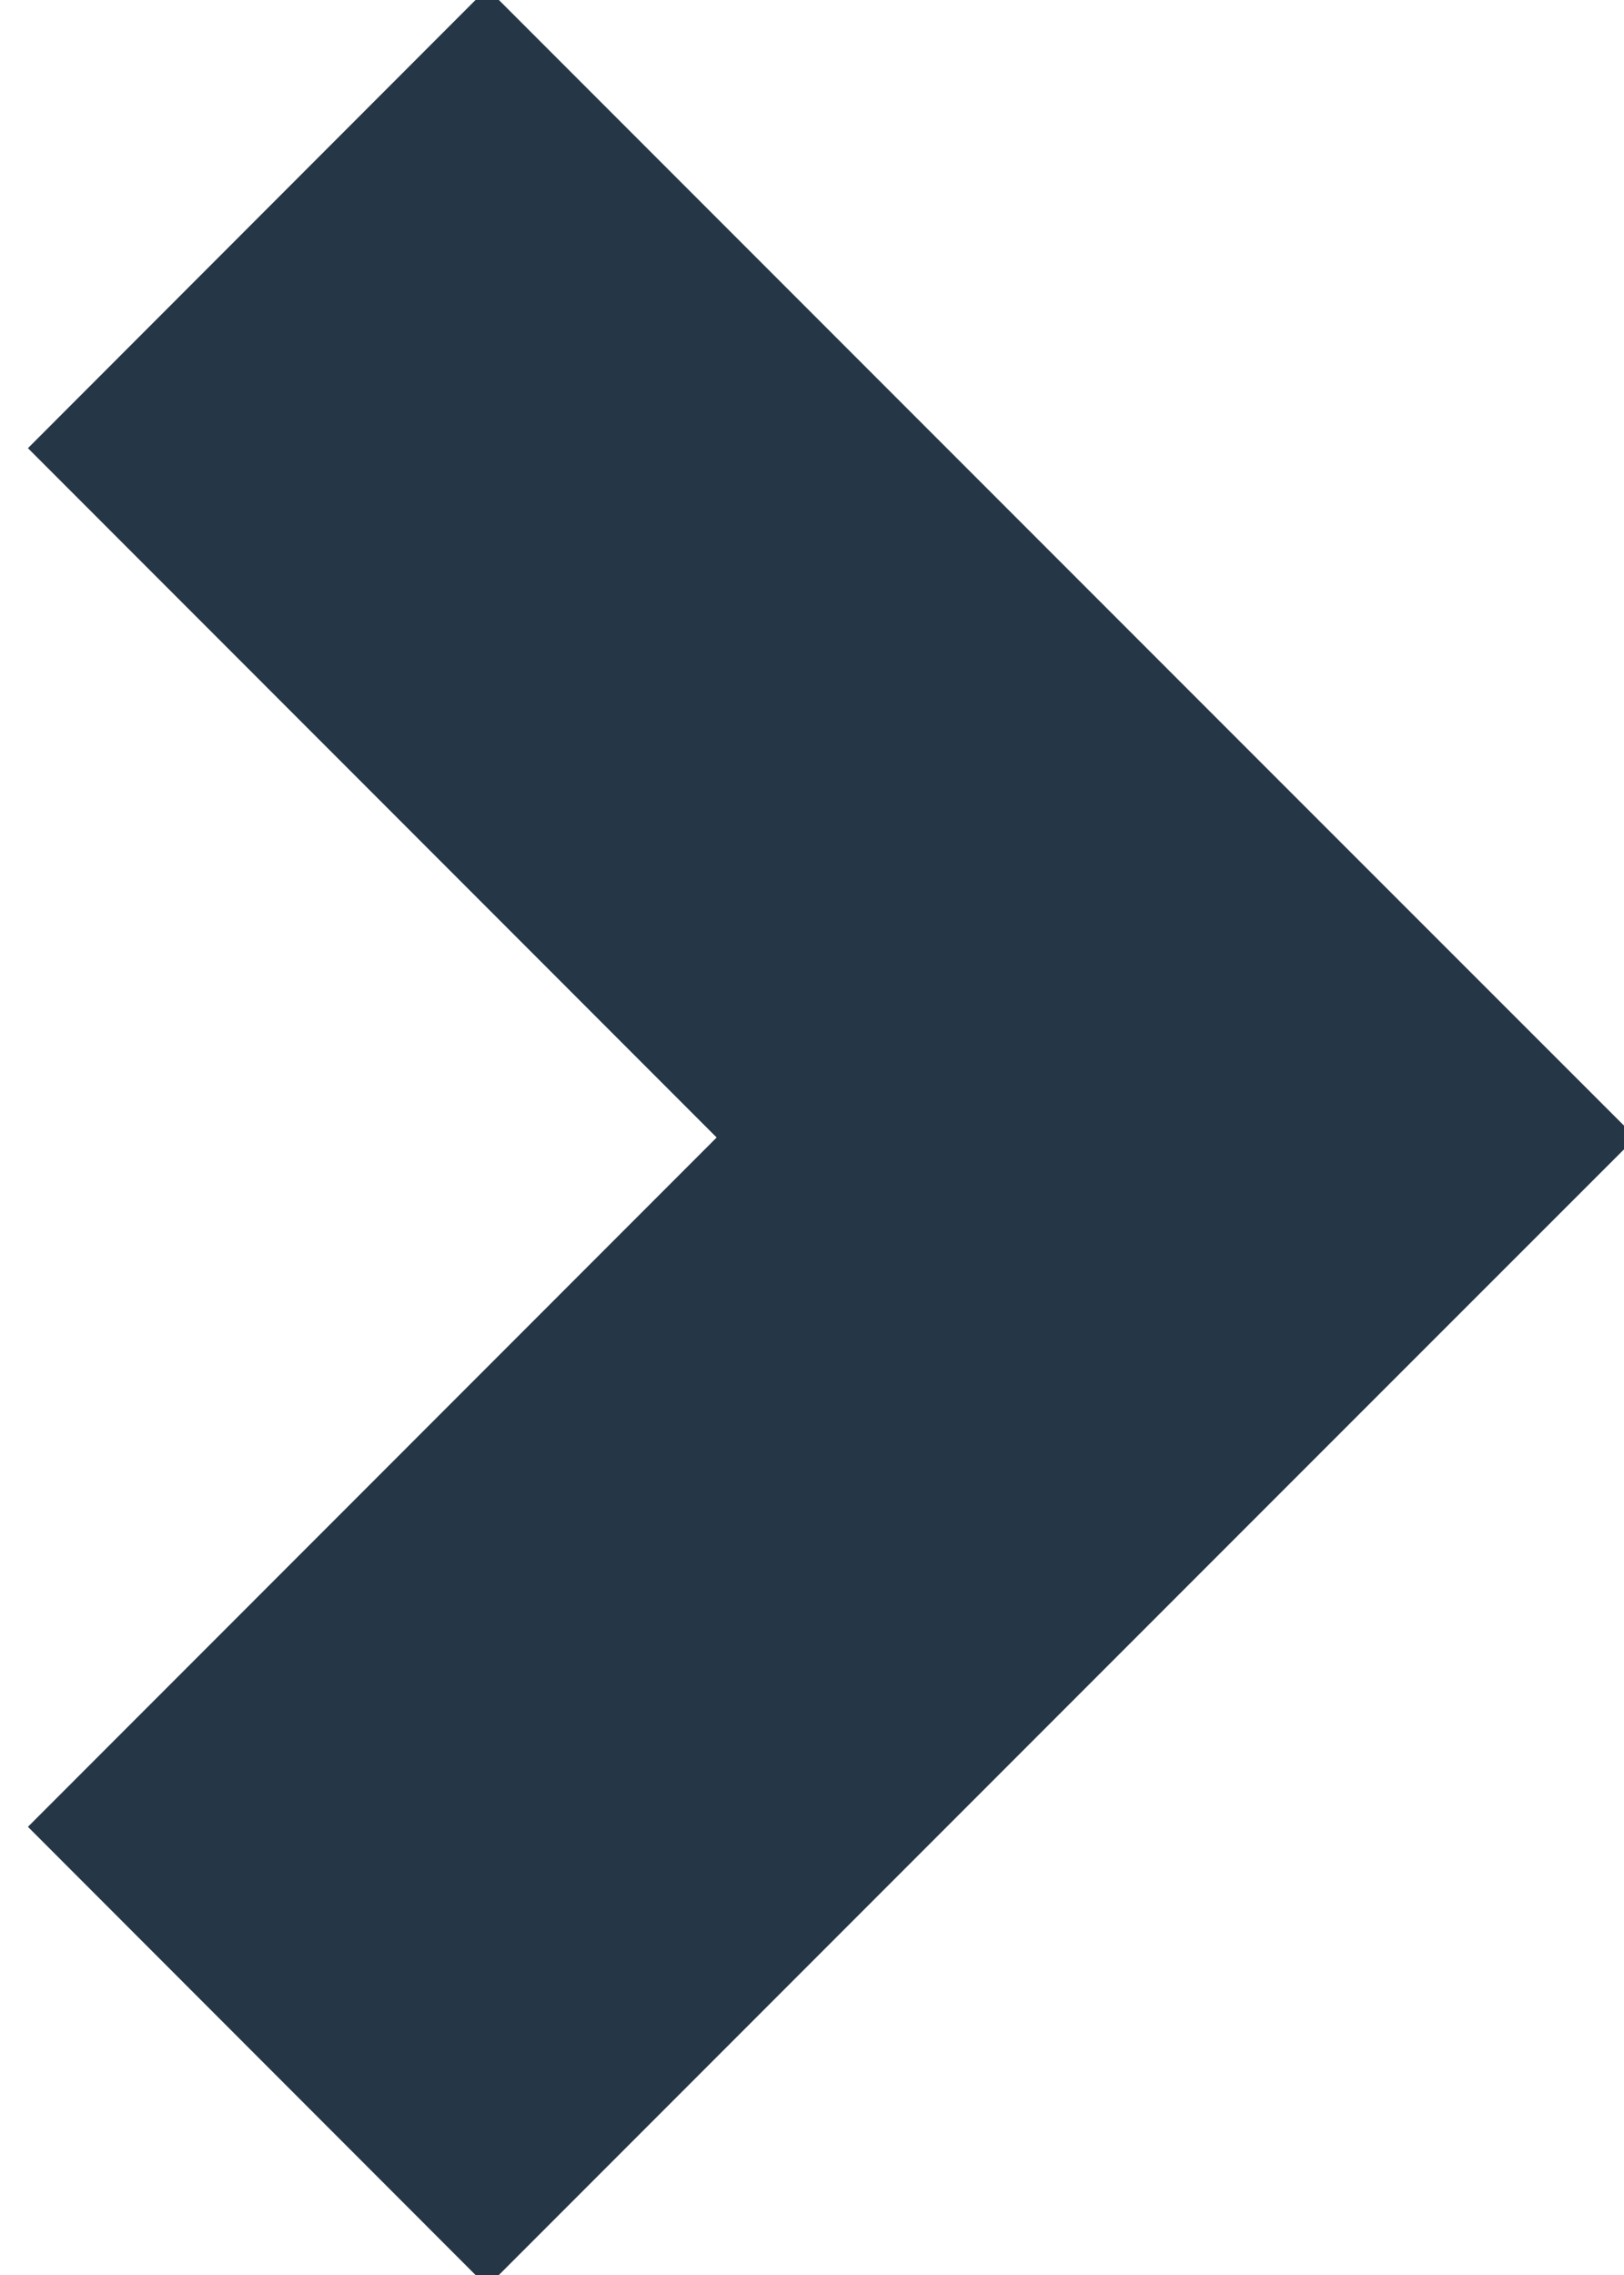 <svg xmlns="http://www.w3.org/2000/svg" width="5" height="7" viewBox="0 0 5 7">
    <g fill="#253746" fill-rule="nonzero">
        <path d="M.086 1.379L1.5-.036 5.036 3.5 3.62 4.914z"/>
        <path d="M.086 5.621L3.62 2.086 5.036 3.5 1.5 7.036z"/>
    </g>
</svg>
